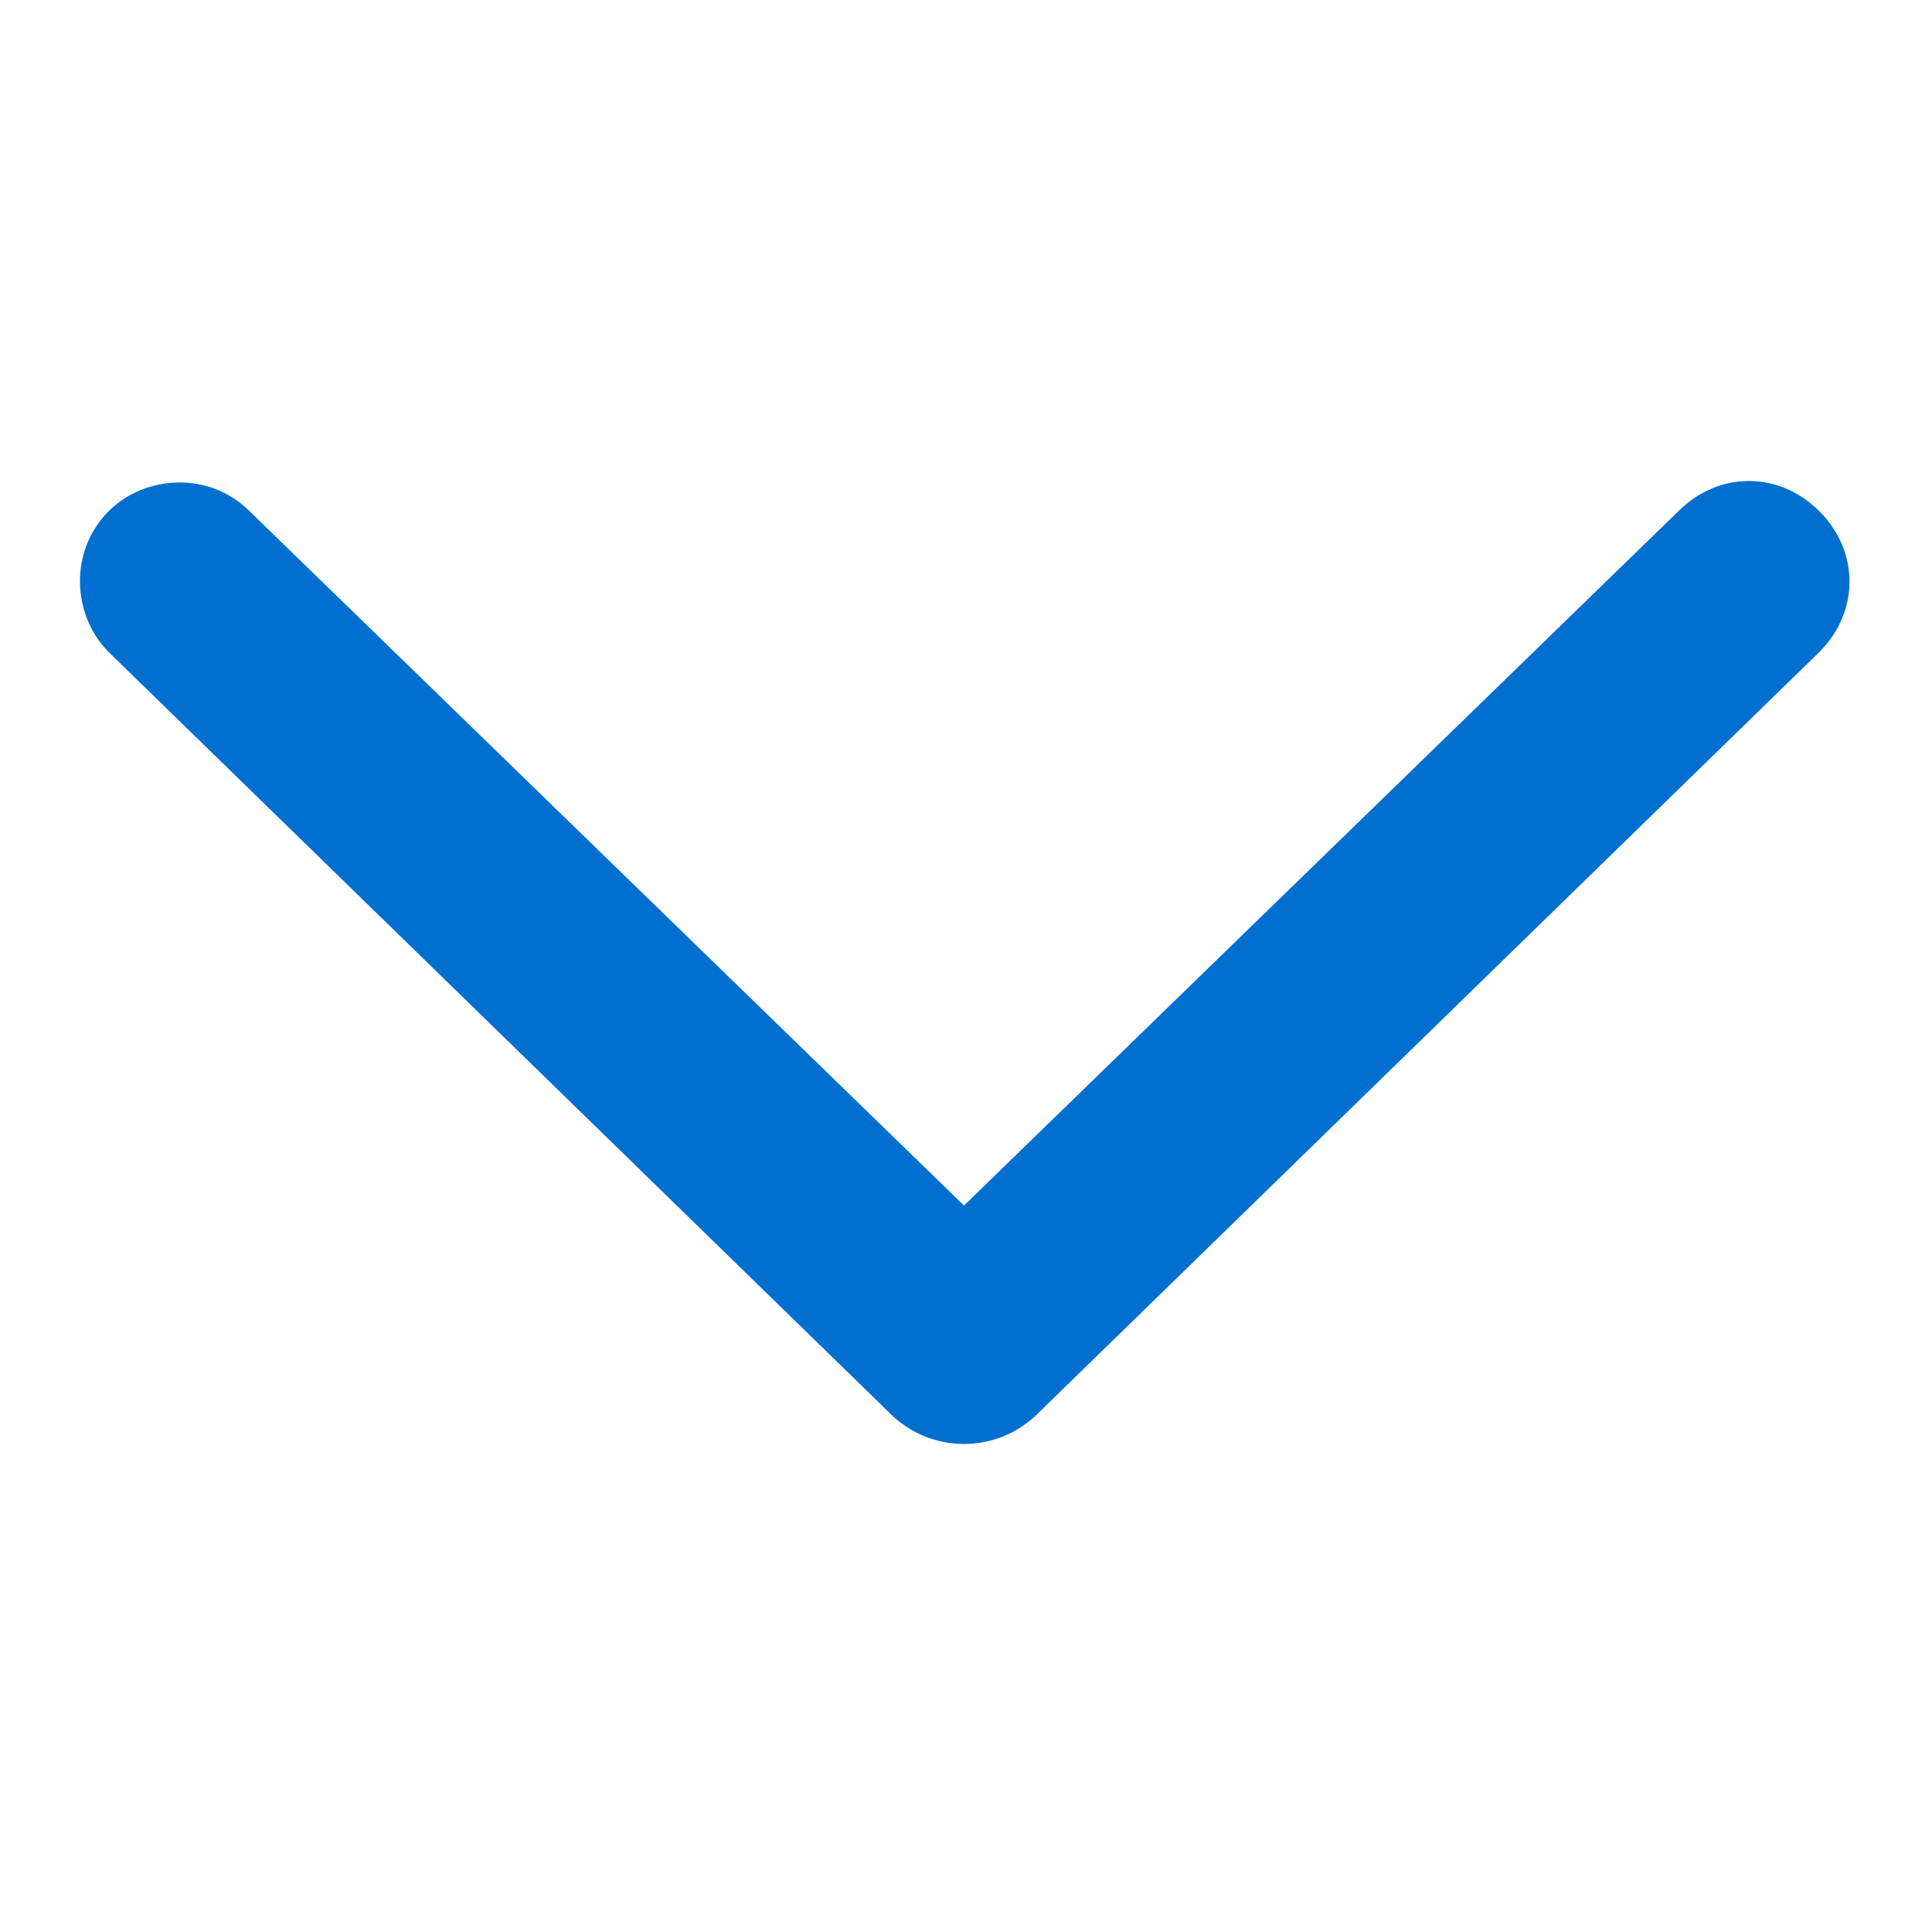 <?xml version="1.0" encoding="UTF-8"?>
<svg id="Layer_1" data-name="Layer 1" xmlns="http://www.w3.org/2000/svg" version="1.1" viewBox="0 0 48 48">
  <defs>
    <style>
      .cls-1 {
        fill: #006fcf;
        stroke-width: 0px;
      }
    </style>
  </defs>
  <path class="cls-1" d="M24,30L6.2,12.7c-1-1-2.6-.9-3.5,0-1,1-.9,2.6,0,3.5l19.5,19c1,.9,2.5.9,3.5,0l19.5-19c1-1,1-2.5,0-3.5-1-1-2.5-1-3.5,0l-17.8,17.3h0Z"/>
</svg>
